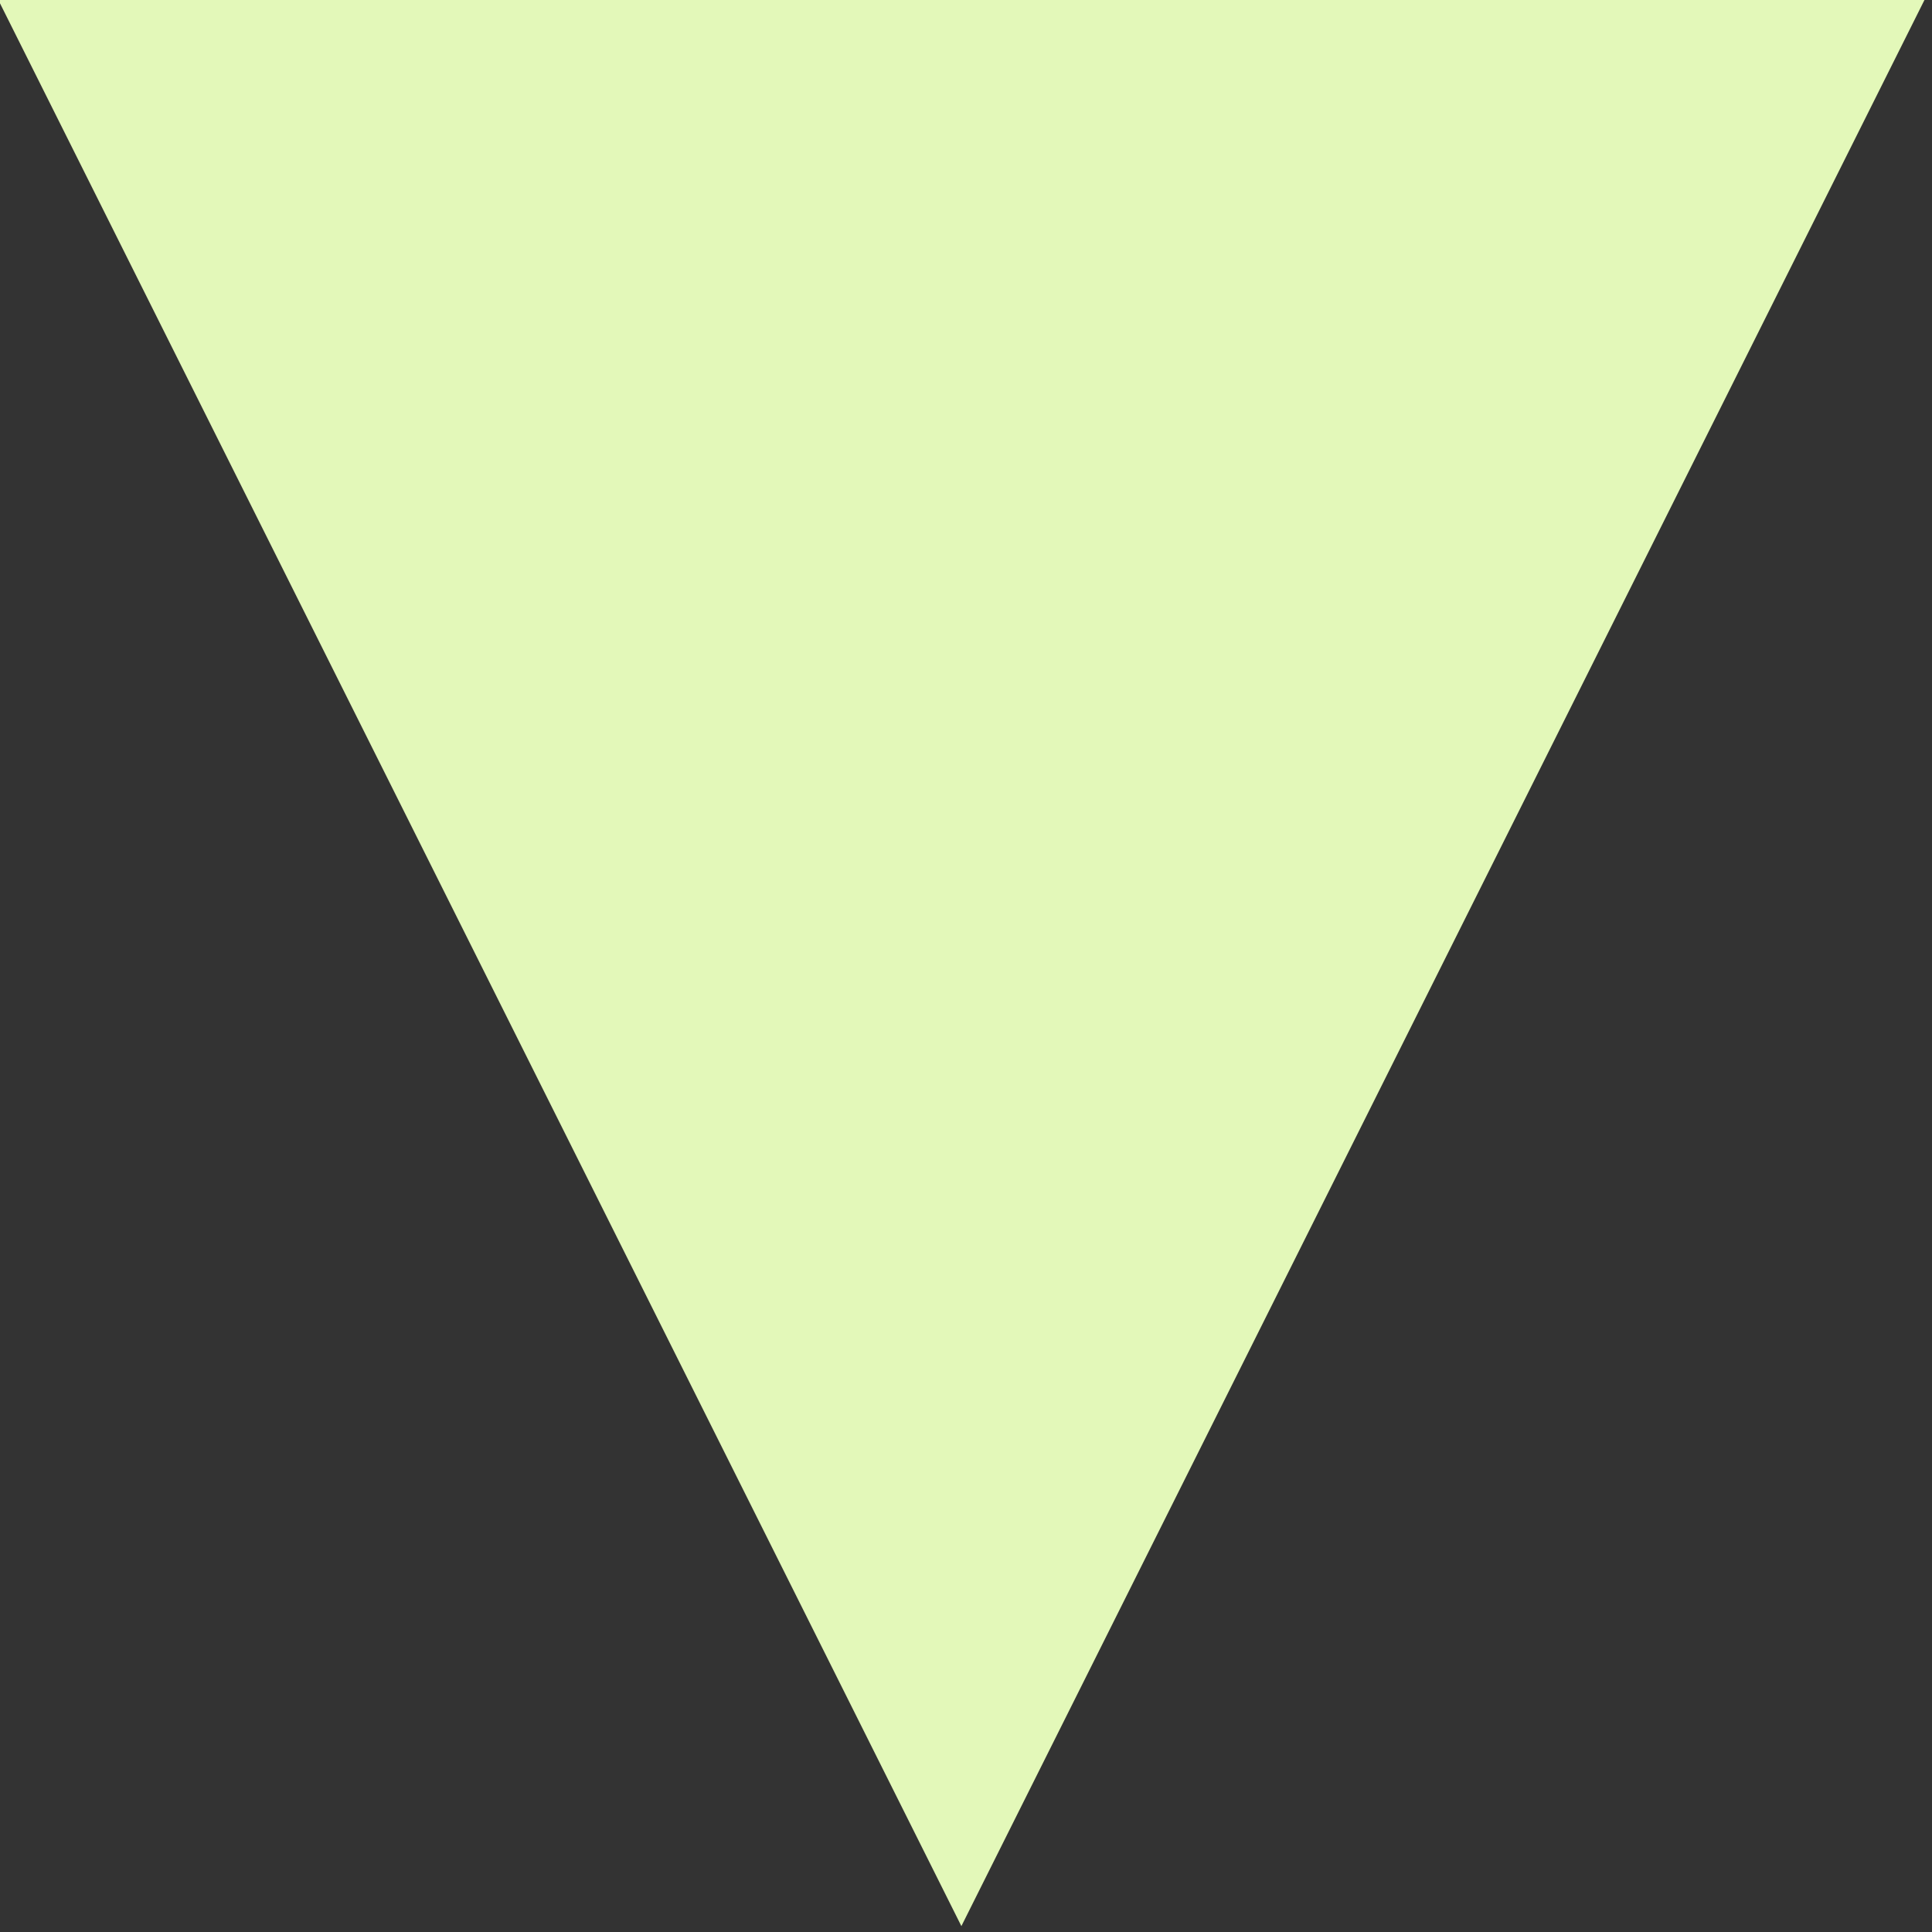 <?xml version="1.0" encoding="UTF-8" standalone="no"?>
<svg xmlns="http://www.w3.org/2000/svg" xmlns:xlink="http://www.w3.org/1999/xlink" xmlns:serif="http://www.serif.com/" width="100%" height="100%" viewBox="0 0 24 24" version="1.1" xml:space="preserve" style="fill-rule:evenodd;clip-rule:evenodd;stroke-linejoin:round;stroke-miterlimit:2;">
    <rect x="0" y="0" width="24" height="24" fill="#333333" stroke="none"/>
    <g transform="matrix(1,0,0,1,-610.617,-790.634)">
        <g transform="matrix(-0.262,3.20738e-17,-3.20738e-17,-0.262,776.825,1019.14)">
            <path d="M588.799,780.836L634.617,872.473L542.98,872.473L588.799,780.836Z" style="fill:rgb(227,248,185);"></path>
        </g>
    </g>
</svg>
